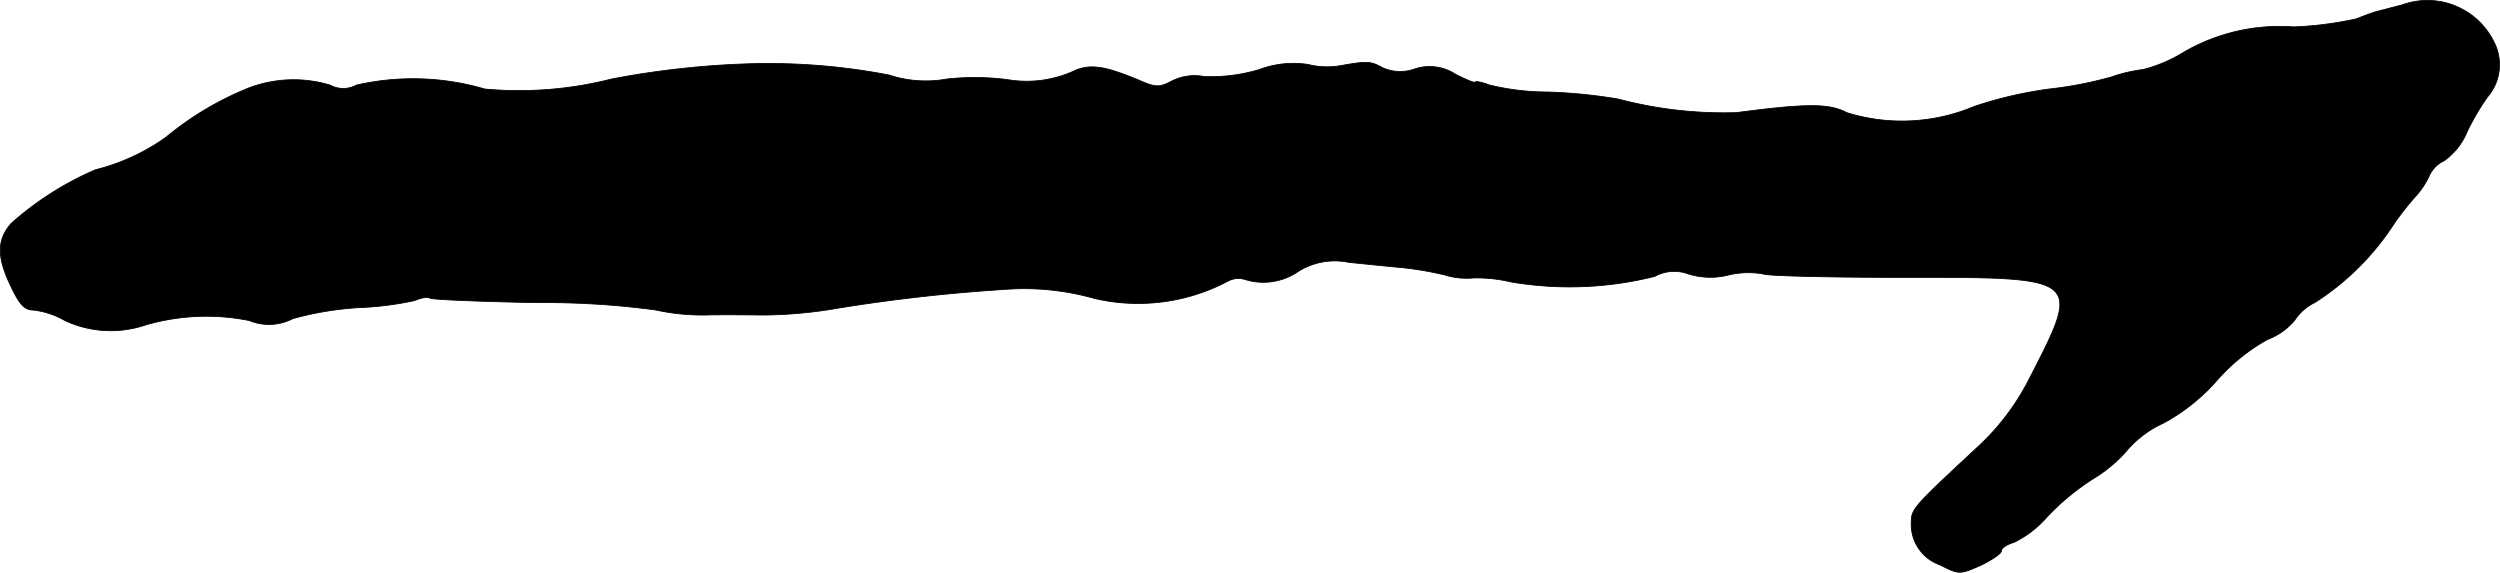 <?xml version="1.0" encoding="UTF-8"?>
<svg xmlns="http://www.w3.org/2000/svg"
     version="1.1"
     width="10.661mm"
     height="2.442mm"
     viewBox="0 0 30.221 6.922">
   <defs>
      <style type="text/css"><![CDATA[
      .a {
        stroke: #000;
        stroke-linecap: round;
        stroke-linejoin: round;
        stroke-width: 0.01px;
      }
    ]]></style>
   </defs>
   <path class="a"
         d="M29.04.058c-.115.03-.254.067-.303.079s-.164.055-.254.091a4.301,4.301,0,0,1-.757.097,2.303,2.303,0,0,0-1.333.309A1.772,1.772,0,0,1,25.909.84a1.845,1.845,0,0,0-.388.091,4.722,4.722,0,0,1-.751.145,4.847,4.847,0,0,0-.909.212,2.244,2.244,0,0,1-1.538.073c-.212-.115-.503-.109-1.333,0A5.002,5.002,0,0,1,19.561,1.197a6.291,6.291,0,0,0-.848-.085,2.987,2.987,0,0,1-.709-.085C17.908.991,17.835.979,17.835.991c0,.018-.103-.024-.236-.091a.572.572,0,0,0-.497-.067A.519.519,0,0,1,16.721.822c-.157-.085-.188-.085-.509-.03A.946.946,0,0,1,15.812.779a1.174,1.174,0,0,0-.588.061,2.03,2.03,0,0,1-.666.085.613.613,0,0,0-.394.055c-.151.079-.194.079-.412-.018C13.365.803,13.195.773,13.008.846a1.381,1.381,0,0,1-.836.115,3.117,3.117,0,0,0-.727-.006,1.421,1.421,0,0,1-.697-.048A7.662,7.662,0,0,0,8.992.773,10.512,10.512,0,0,0,7.393.955a4.538,4.538,0,0,1-1.532.121,3.082,3.082,0,0,0-1.551-.048.335.335,0,0,1-.321,0,1.531,1.531,0,0,0-.969.03,3.756,3.756,0,0,0-1.012.6,2.527,2.527,0,0,1-.854.394,3.773,3.773,0,0,0-1.018.648c-.17.194-.176.394-.018.733.115.248.176.315.285.315a.999.999,0,0,1,.382.127,1.308,1.308,0,0,0,.969.055,2.624,2.624,0,0,1,1.26-.055.624.624,0,0,0,.527-.024,3.889,3.889,0,0,1,.806-.133,3.761,3.761,0,0,0,.666-.085c.085-.036.164-.048.182-.03.012.018.594.042,1.29.055A10.085,10.085,0,0,1,7.926,3.747a2.651,2.651,0,0,0,.606.061c.236-.006.569,0,.733,0a5.521,5.521,0,0,0,.878-.085,20.84,20.84,0,0,1,2.09-.23,3.105,3.105,0,0,1,.999.115,2.32,2.32,0,0,0,1.605-.206.27.27,0,0,1,.212-.024.743.743,0,0,0,.654-.103.836.836,0,0,1,.606-.103c.188.018.466.048.618.061a4.004,4.004,0,0,1,.539.091.884.884,0,0,0,.345.036,1.792,1.792,0,0,1,.454.048,4.222,4.222,0,0,0,1.738-.067.49.49,0,0,1,.406-.03.888.888,0,0,0,.491.012,1.054,1.054,0,0,1,.412-.012c.036.024.787.042,1.672.042,2.205,0,2.187-.018,1.526,1.266a2.891,2.891,0,0,1-.606.787c-.781.727-.8.745-.8.915a.519.519,0,0,0,.351.509c.224.115.236.115.485.006.139-.067.254-.145.254-.176,0-.036.067-.079.151-.103a1.281,1.281,0,0,0,.412-.321,2.96,2.96,0,0,1,.545-.448,1.691,1.691,0,0,0,.406-.339,1.277,1.277,0,0,1,.442-.333,2.337,2.337,0,0,0,.642-.509,2.299,2.299,0,0,1,.618-.503.797.797,0,0,0,.327-.23.607.607,0,0,1,.248-.218,3.192,3.192,0,0,0,.963-.963,3.487,3.487,0,0,1,.254-.321.984.984,0,0,0,.17-.26.368.368,0,0,1,.176-.17.82.82,0,0,0,.279-.357,2.965,2.965,0,0,1,.242-.412.595.595,0,0,0,.085-.654A.896.896,0,0,0,29.04.058Z"/>
</svg>
